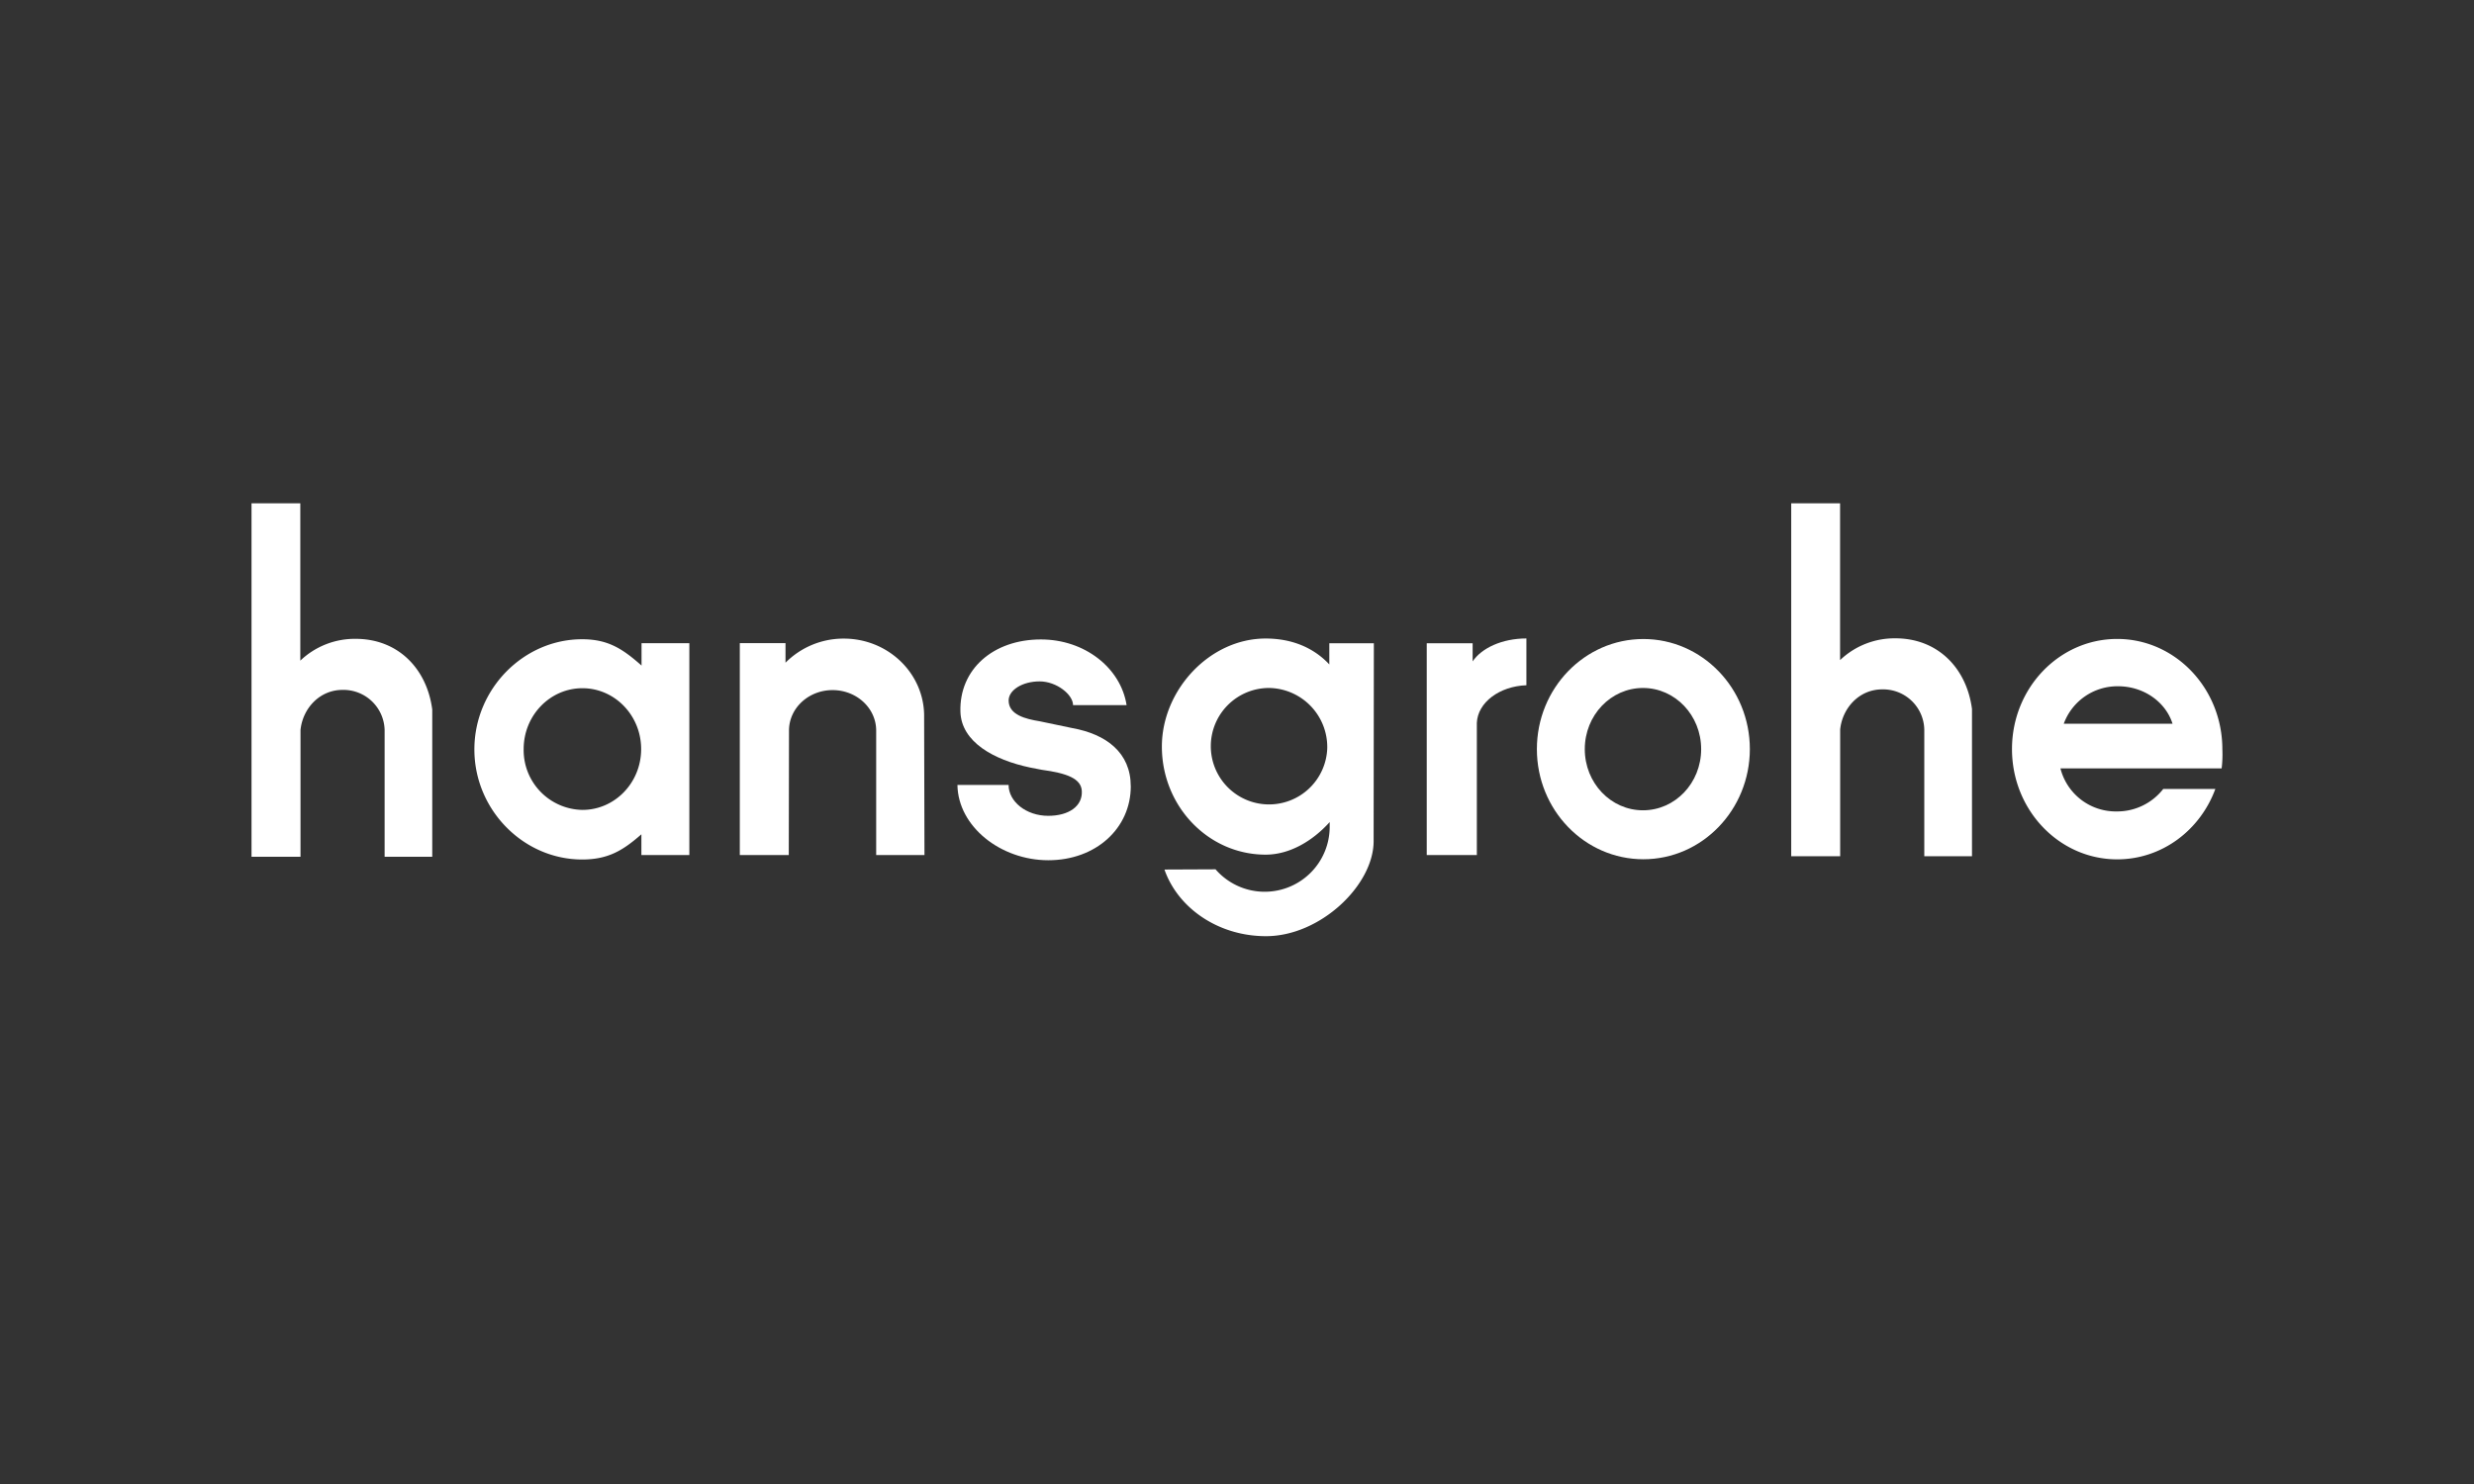 <svg xmlns="http://www.w3.org/2000/svg" xmlns:xlink="http://www.w3.org/1999/xlink" width="1000" height="600" viewBox="0 0 1000 600">
  <rect x="0" y="0" width="1000" height="600" fill="#333333" stroke="none"/>
  <defs>
    <clipPath id="clip-hansgrohe_neg">
      <rect width="1000" height="600"/>
    </clipPath>
  </defs>
  <g id="hansgrohe_neg" clip-path="url(#clip-hansgrohe_neg)">
    <g id="KSV_logos_hansgrohe_neg" transform="translate(-4.475 2.505)">
      <path id="Pfad_169" data-name="Pfad 169" d="M728.49,201V343.68h19.79V292.44c.88-8.63,7.62-16.22,17-16.22a16.625,16.625,0,0,1,17,16.22v51.24h19.28V284.15c-2.18-16.62-13.91-28.57-30.92-28.57a31.893,31.893,0,0,0-22.4,8.8V201H728.48Z" fill="#fff" fill-rule="evenodd"/>
      <path id="Pfad_170" data-name="Pfad 170" d="M106.14,201V343.89h19.8V292.65c.87-8.63,7.62-16.22,17-16.22a16.638,16.638,0,0,1,17,16.22v51.24h19.25V284.36c-2.18-16.62-13.91-28.57-30.92-28.57a31.865,31.865,0,0,0-22.41,8.81V200.99H106.14Z" fill="#fff" fill-rule="evenodd"/>
      <path id="Pfad_171" data-name="Pfad 171" d="M239.9,275.75c-13.12,0-23.76,11.02-23.76,24.61a24.172,24.172,0,0,0,23.75,24.59h0c13.11,0,23.74-11.01,23.74-24.59s-10.64-24.61-23.74-24.61Zm43.21,67.46V257.56H263.79v9.03c-7.5-6.63-13.4-10.64-24.02-10.64-23.68,0-43.55,20.1-43.55,44.55S216.08,345,239.77,345c10.54,0,16.49-3.65,23.96-10.19v8.39h19.38Z" fill="#fff" fill-rule="evenodd"/>
      <path id="Pfad_172" data-name="Pfad 172" d="M378.15,343.21l-.14-56.87c-.37-17-14.79-30.65-32.46-30.65a33.047,33.047,0,0,0-23.57,9.74v-7.9H303.51v85.68H323.3l.09-50.33c0-9.04,7.88-16.37,17.62-16.37s17.62,7.33,17.62,16.37v50.33h19.52Z" fill="#fff" fill-rule="evenodd"/>
      <path id="Pfad_173" data-name="Pfad 173" d="M461.53,315.39c0-13.57-9.86-21.05-23.68-23.53l-13.14-2.75c-5.61-.91-12.54-2.58-12.54-8.39,0-4.24,5.6-7.73,12.51-7.73s13.53,5.36,13.53,9.6h21.64c-2.37-15.13-17-26.56-34.63-26.56-19.31,0-33.05,12.07-32.54,29.23.37,12.27,13.56,19.46,28.09,22.54l4.78.93c10.22,1.39,15.92,3.54,16.2,8.56.34,6.18-5.29,10.06-13.6,10.05-8.89,0-16-5.77-16-12.49H391.47c.25,16.86,17.5,30.45,36.74,30.45s33.33-12.91,33.33-29.91Z" fill="#fff" fill-rule="evenodd"/>
      <path id="Pfad_174" data-name="Pfad 174" d="M540.96,299.93a23.542,23.542,0,1,1-23.53-24.28,23.9,23.9,0,0,1,23.53,24.26v.02Zm18.84-42.35H541.79v8.55c-6.18-6.6-14.86-10.47-25.74-10.47-22.71,0-41.94,20.93-41.94,43.68,0,24.13,18.77,43.7,41.94,43.7,9.65,0,18.94-5.46,25.89-13.17v1.55a26.28,26.28,0,0,1-46.14,17.55l-20.65.09c5.44,15.6,21.76,26.94,41.04,26.94,21.98,0,43.47-20.61,43.51-38.37v-.83l.09-79.22Z" fill="#fff" fill-rule="evenodd"/>
      <path id="Pfad_175" data-name="Pfad 175" d="M621.45,274.55V255.63c-9.85,0-18.12,3.91-21.73,9.27v-7.33H581.17v85.64h20.25V289.73c.36-8.18,9.1-14.79,20.03-15.18Z" fill="#fff" fill-rule="evenodd"/>
      <path id="Pfad_176" data-name="Pfad 176" d="M668.58,275.65c-13,0-23.53,11.05-23.53,24.73s10.53,24.73,23.53,24.73,23.51-11.05,23.51-24.73S681.56,275.65,668.58,275.65Zm43.19,24.73c0-24.58-19.28-44.52-43.04-44.52s-43.04,19.94-43.04,44.52,19.28,44.52,43.04,44.52,43.04-20,43.04-44.58Z" fill="#fff" fill-rule="evenodd"/>
      <path id="Pfad_177" data-name="Pfad 177" d="M817.73,300.36c0,24.62,19.04,44.58,42.52,44.58,18.09,0,33.53-11.76,39.68-28.47H878.88a23.631,23.631,0,0,1-18.75,9.1,23.084,23.084,0,0,1-22.82-17.41h65.16a46.419,46.419,0,0,0,.29-7.73c0-24.62-19.03-44.6-42.51-44.6s-42.52,19.89-42.52,44.52Zm42.85-25.4a23.088,23.088,0,0,0-21.93,15.16h43.98c-2.75-8.75-11.58-15.16-22.04-15.16h0Z" fill="#fff" fill-rule="evenodd"/>
    </g>
  </g>
</svg>
